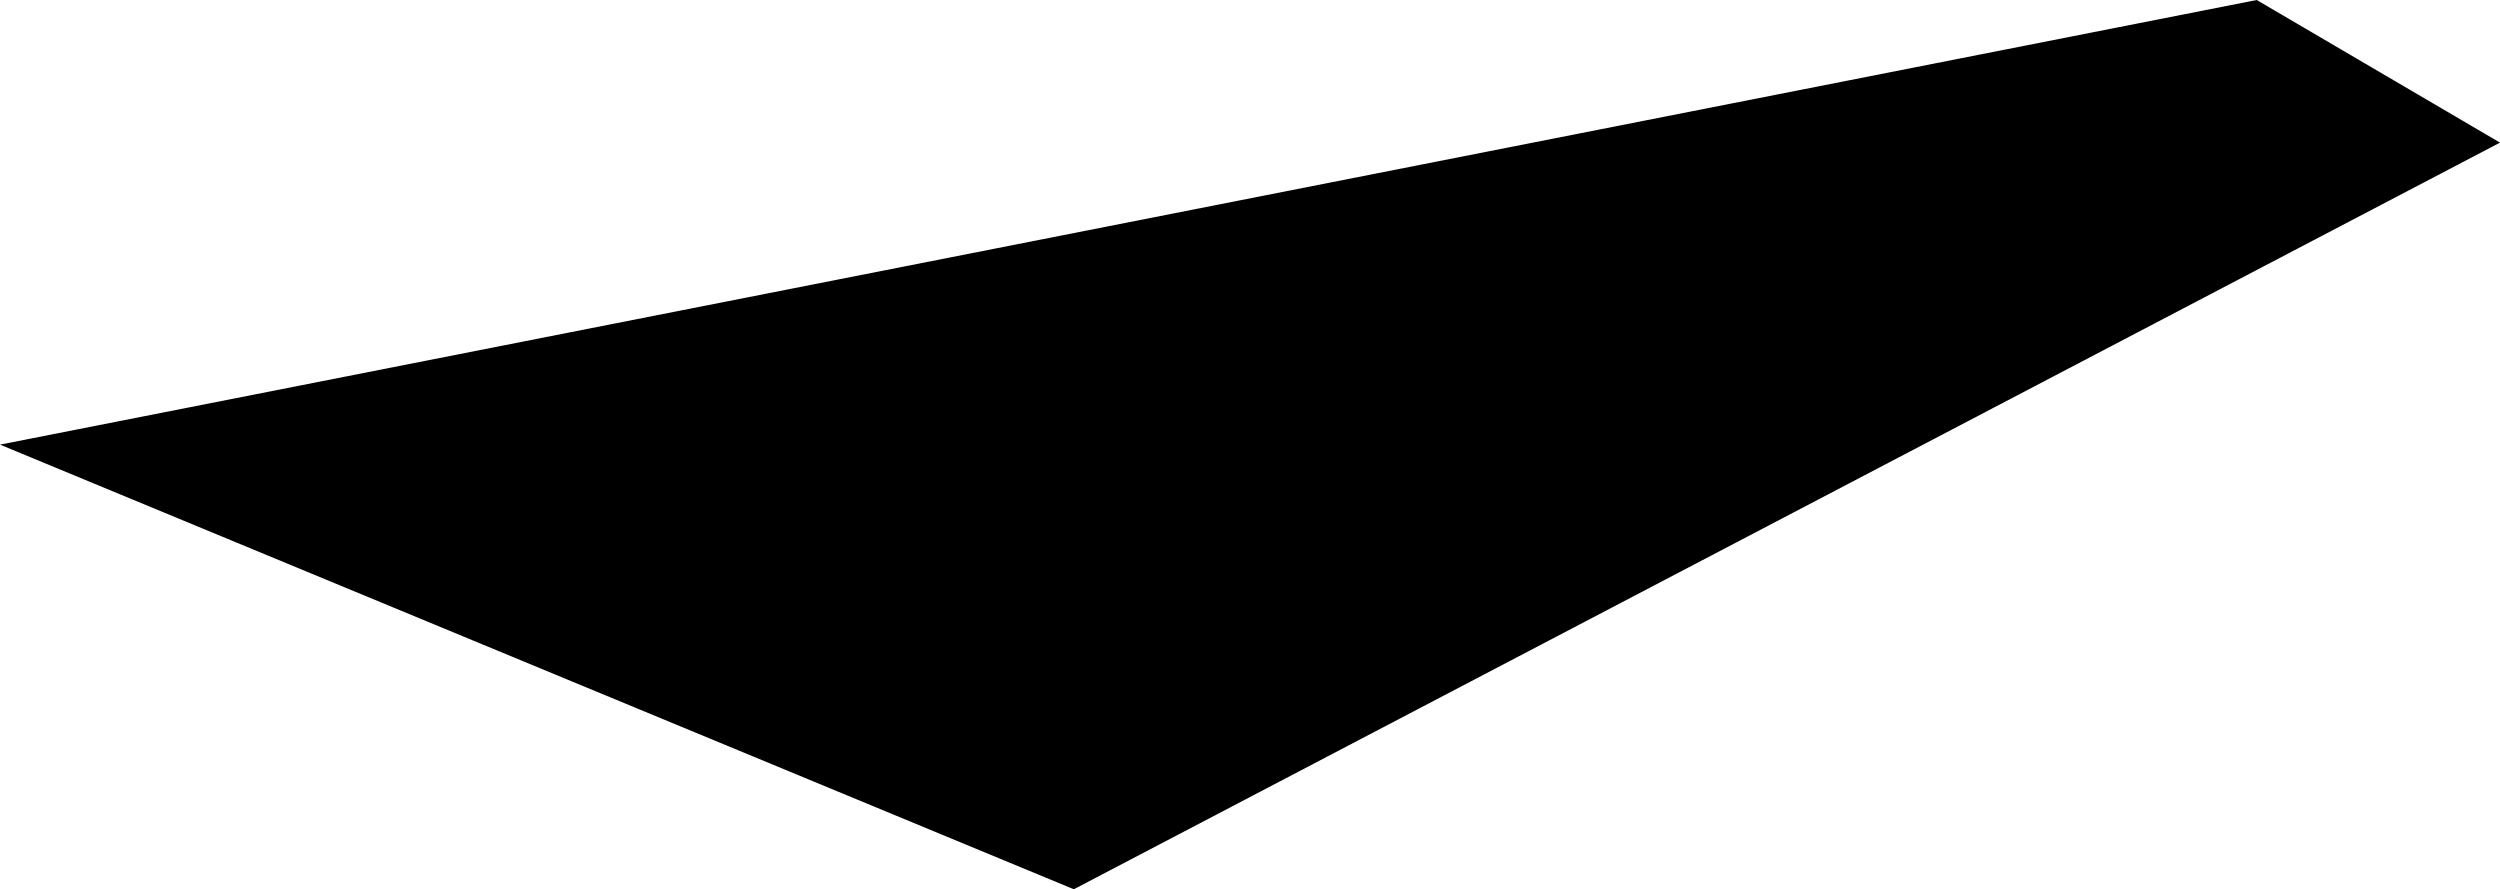<?xml version="1.0" encoding="UTF-8" standalone="no"?>
<svg xmlns:xlink="http://www.w3.org/1999/xlink" height="5.3px" width="14.9px" xmlns="http://www.w3.org/2000/svg">
  <g transform="matrix(1.0, 0.0, 0.0, 1.0, 7.45, 2.65)">
    <path d="M-1.05 2.65 L-7.45 0.0 6.0 -2.65 7.45 -1.8 -1.05 2.65" fill="#000000" fill-rule="evenodd" stroke="none"/>
  </g>
</svg>

